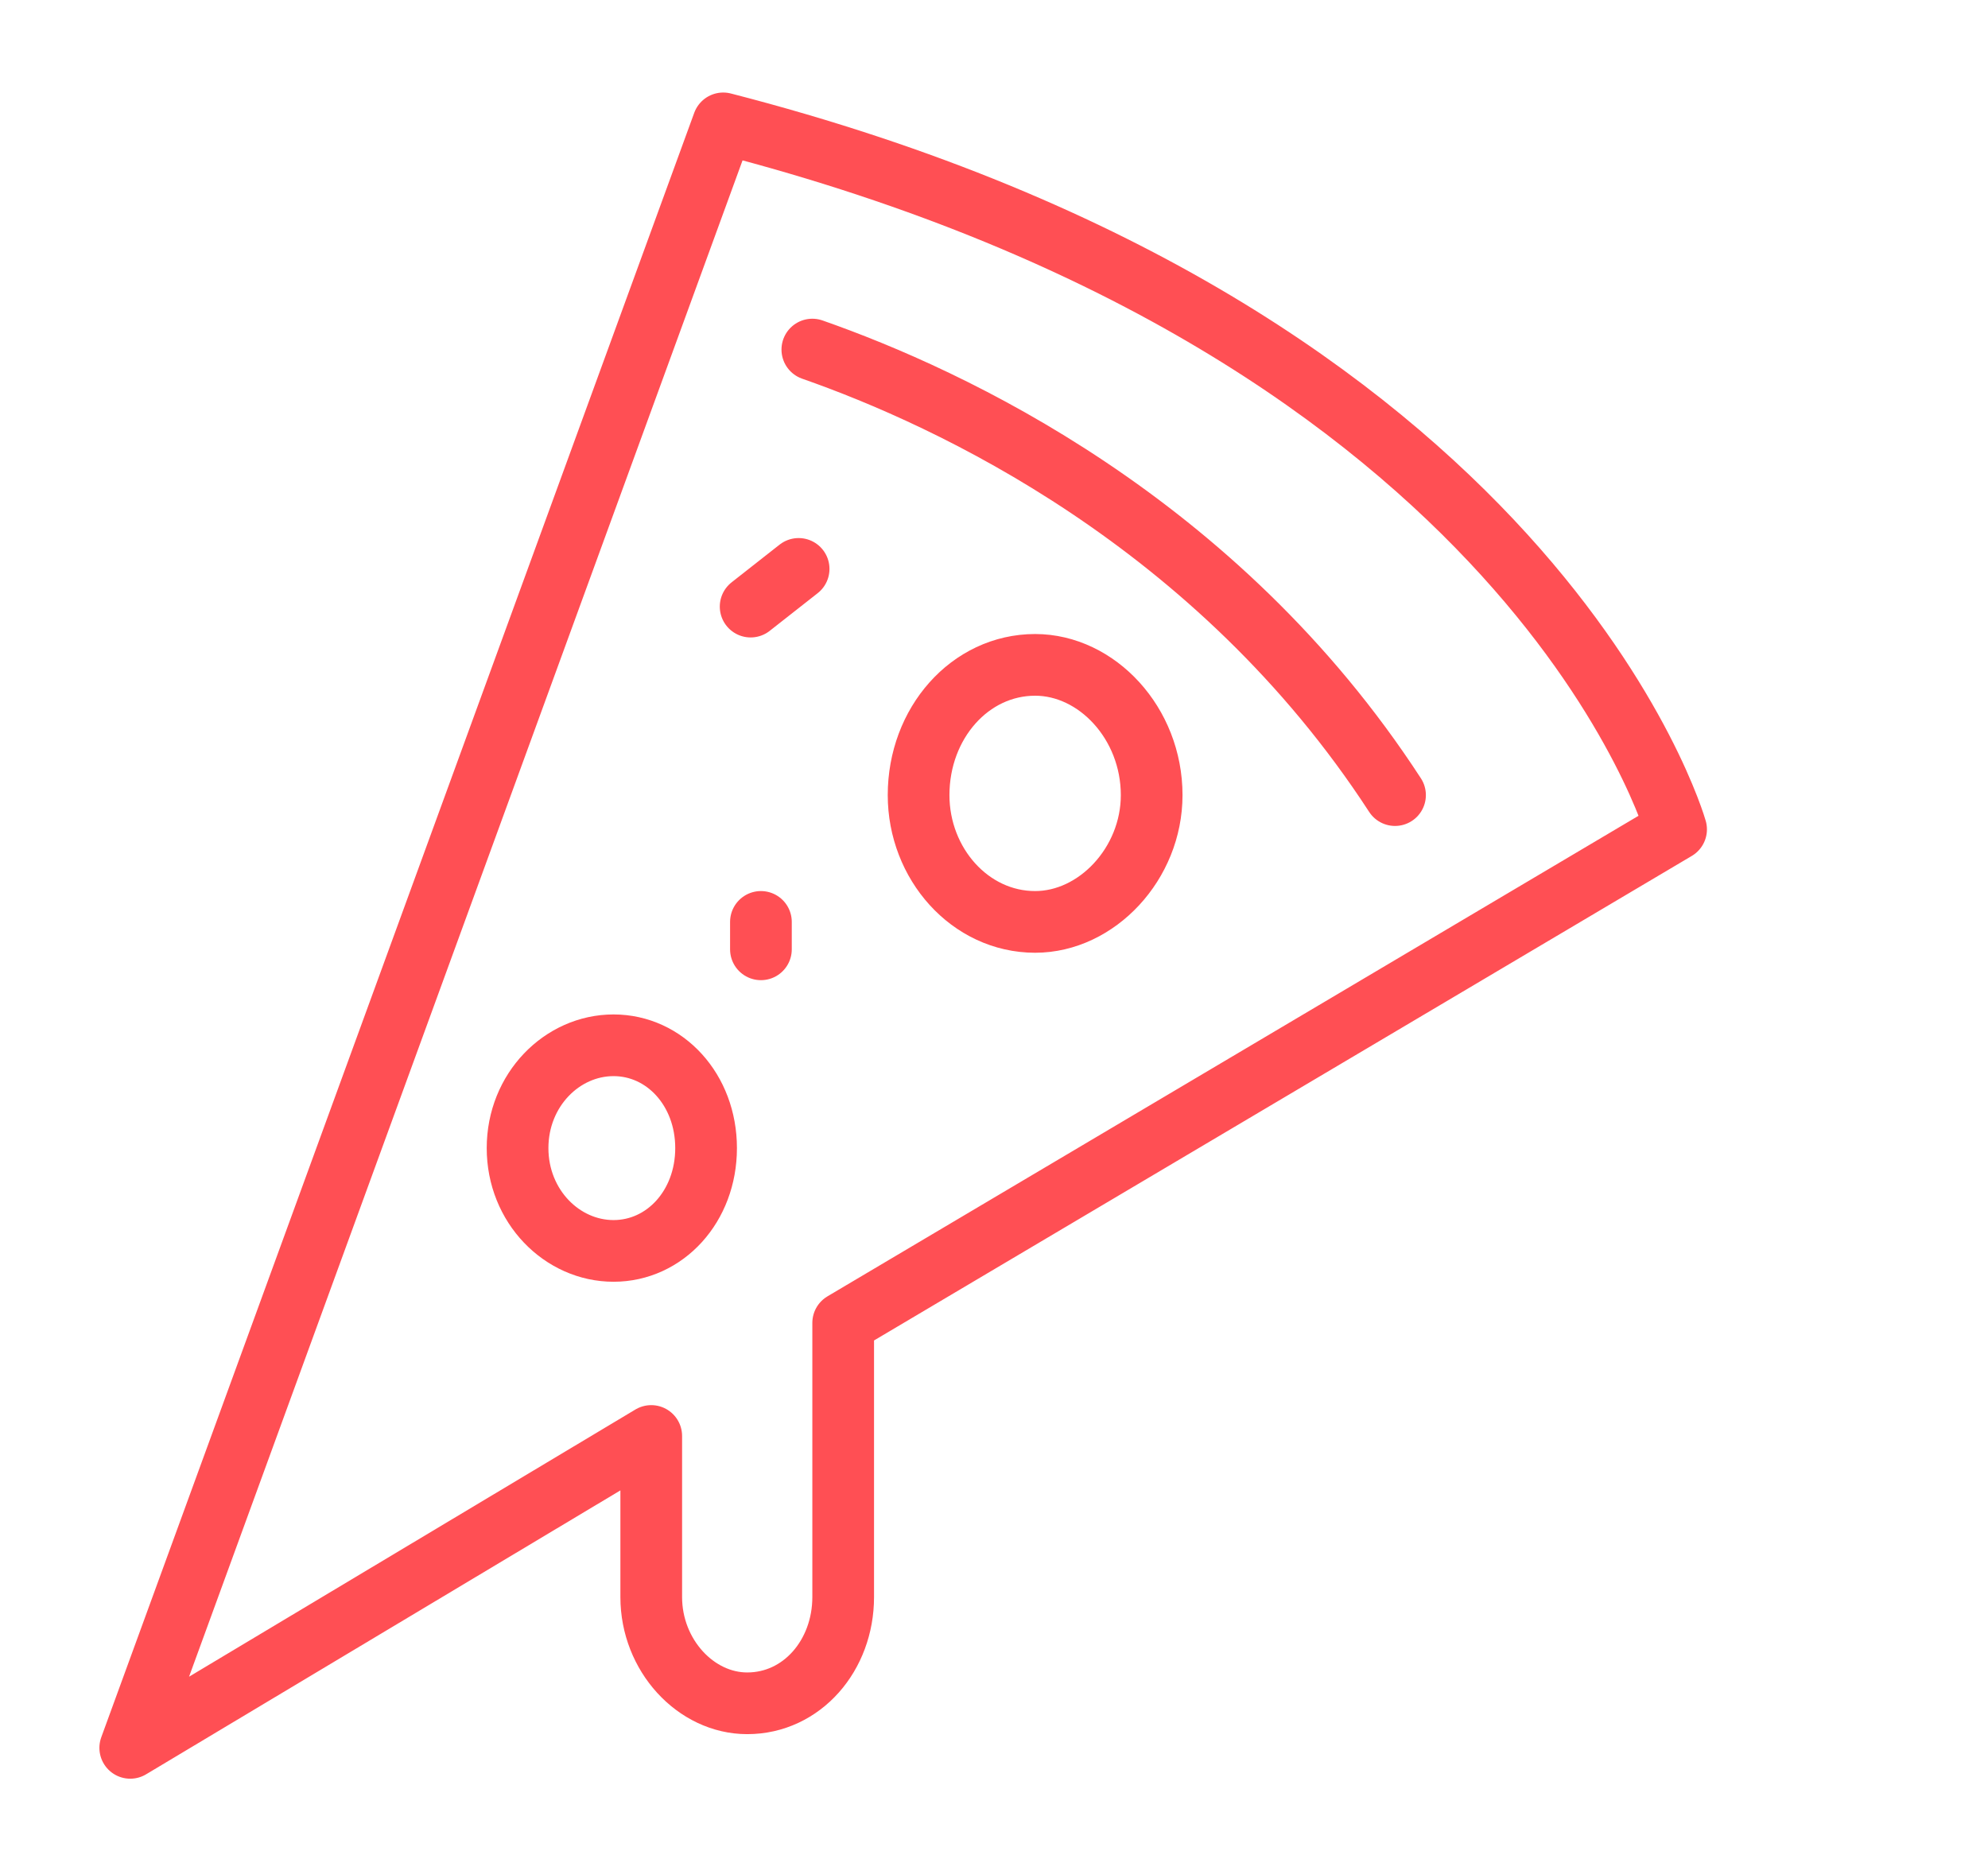 <svg version="1.2" xmlns="http://www.w3.org/2000/svg" viewBox="0 0 58 54" width="58" height="54">
	<title>새 프로젝트</title>
	<style>
		.s0 { fill: none;stroke: #ff4f54;stroke-linecap: round;stroke-linejoin: round;stroke-width: 1.8 } 
	</style>
	<path id="Path 4636" fill-rule="evenodd" class="s0" d="m48.9 24.2c0 0-4.1-14.5-27.8-20.6l-17.3 47.4 15.2-9.1v4.7c0 1.7 1.3 3.1 2.8 3.1 1.6 0 2.8-1.4 2.8-3.1v-8zm-25.2-14c4 1.4 11.8 5 17 13m-13.9 0c0-2.1 1.5-3.8 3.4-3.8 1.8 0 3.4 1.7 3.4 3.8 0 2-1.6 3.7-3.4 3.7-1.9 0-3.4-1.7-3.4-3.7zm-11.7 10.3c0-1.7 1.3-3 2.8-3 1.5 0 2.7 1.3 2.7 3 0 1.7-1.2 3-2.7 3-1.5 0-2.8-1.3-2.8-3zm6.8-15.8l1.4-1.1m-1.1 10.3v0.8"/>
</svg>